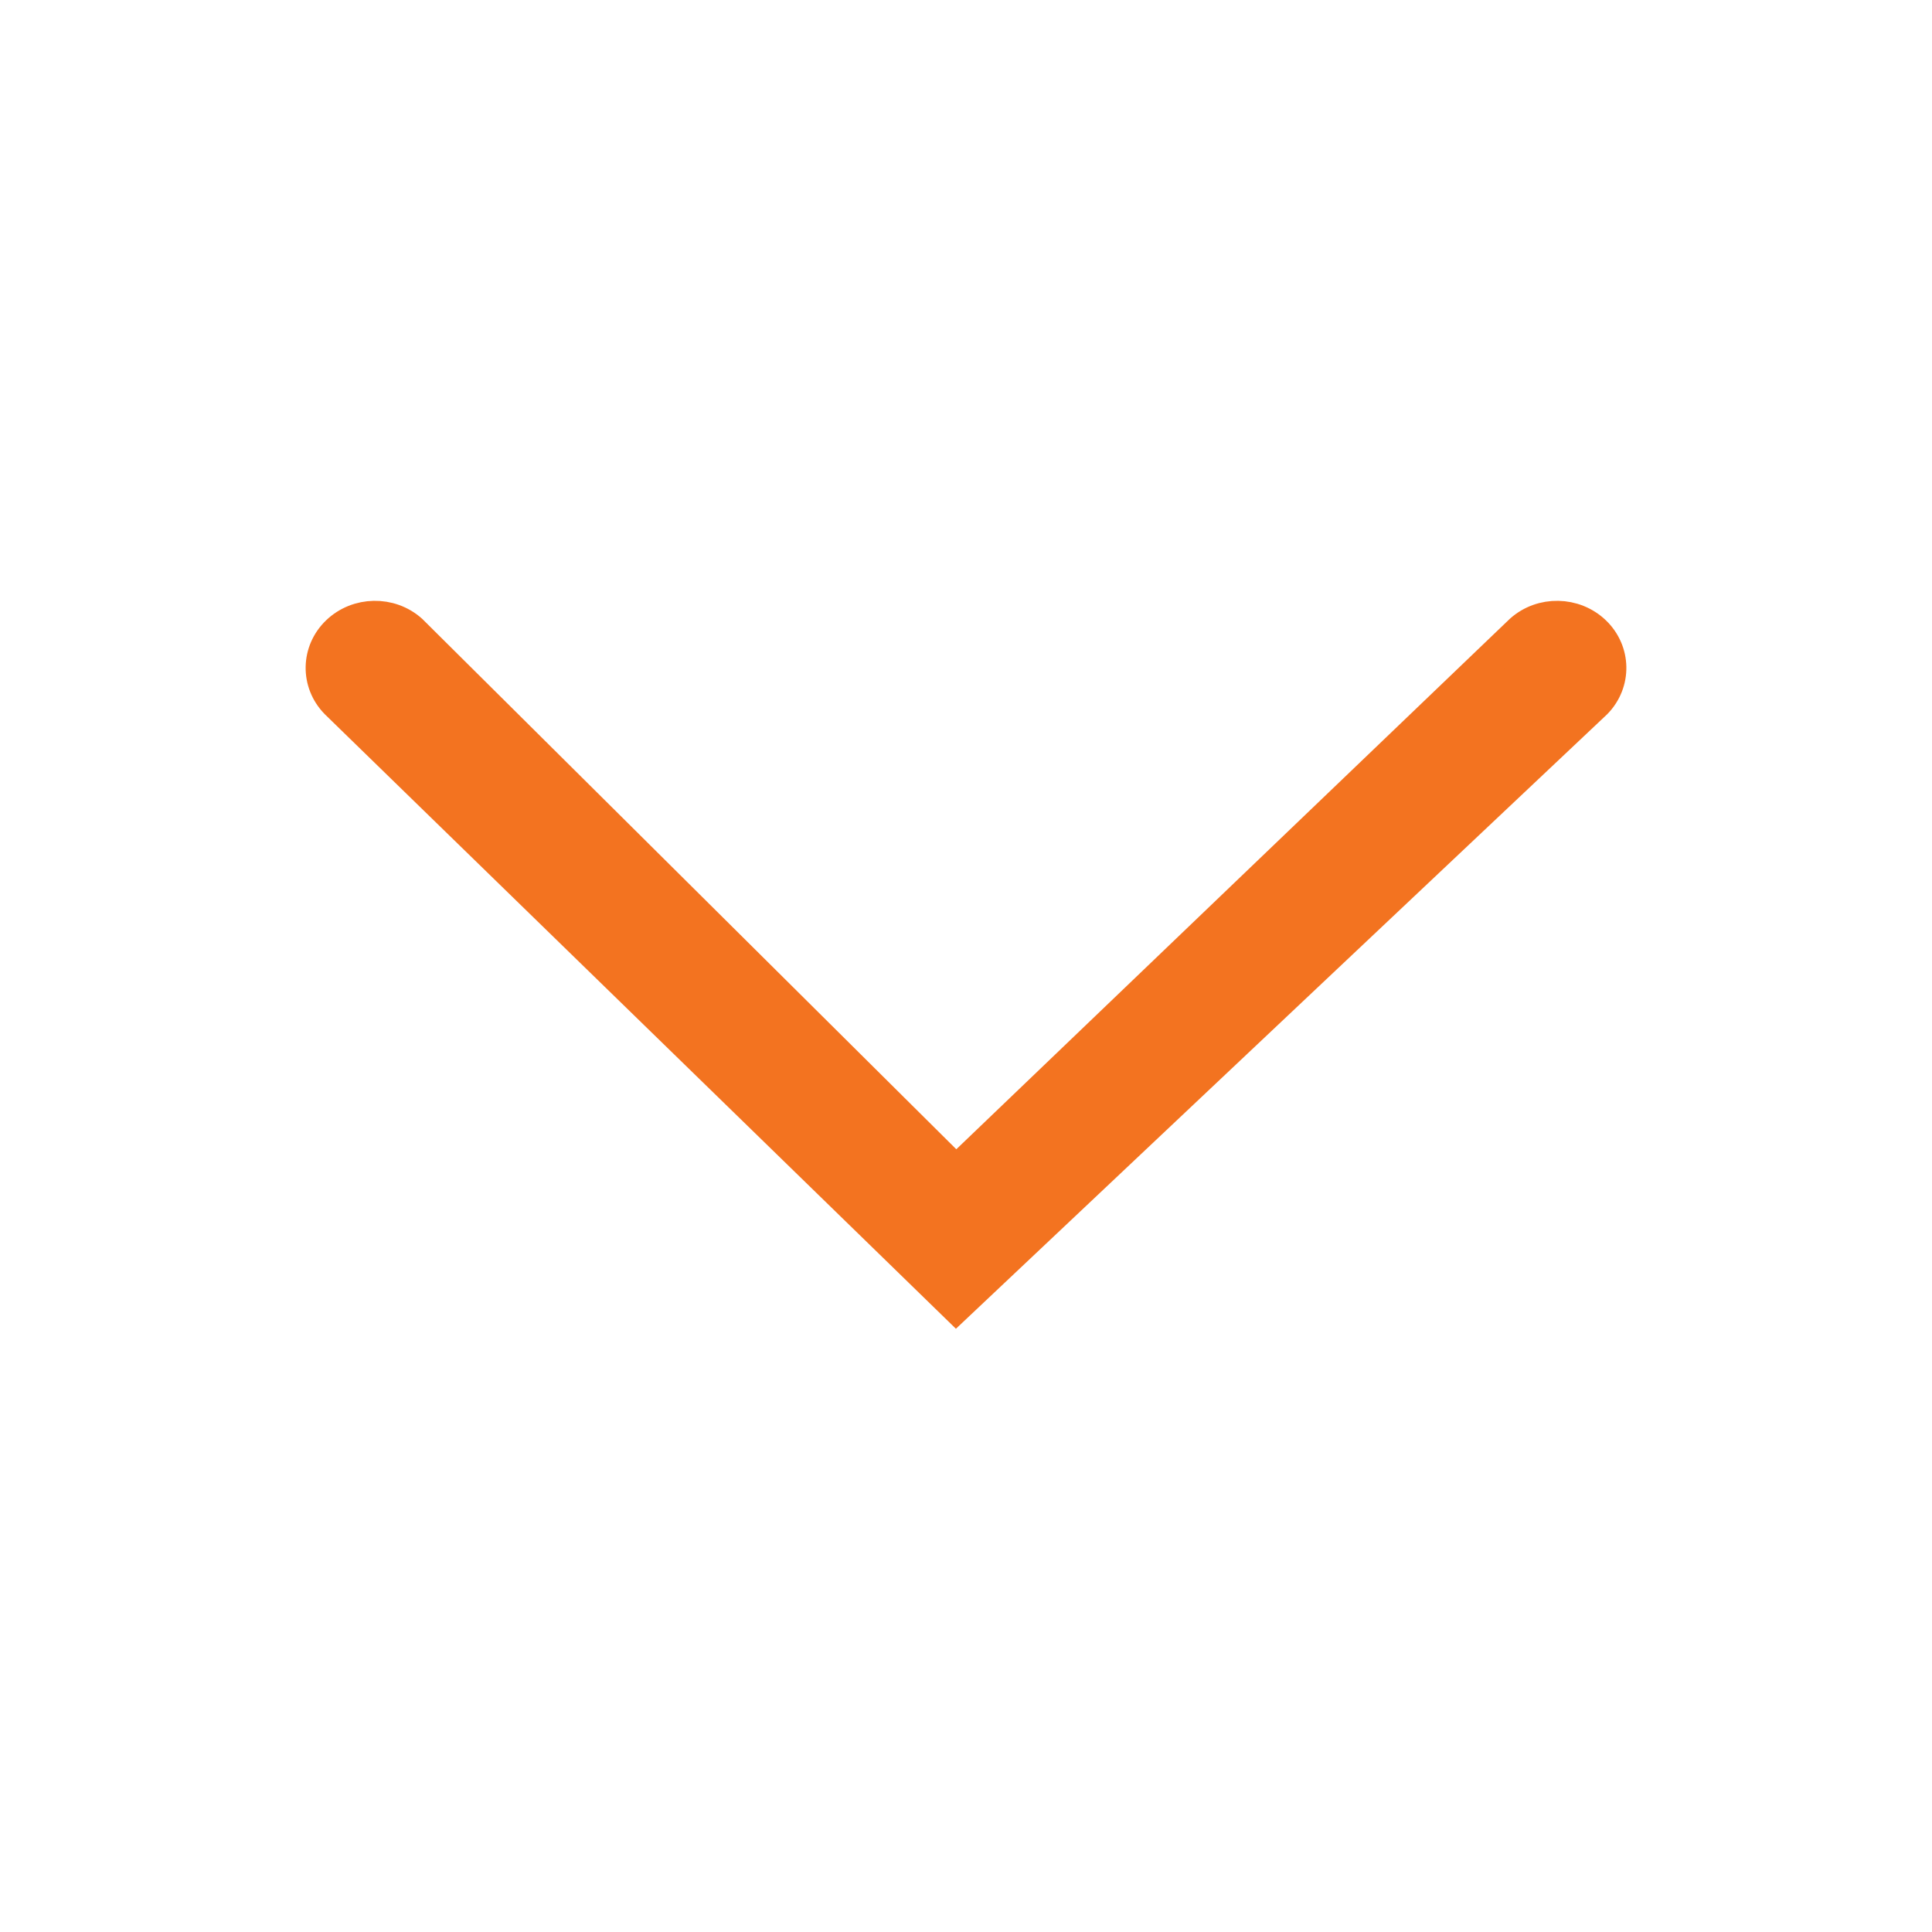<svg width="32" height="32" viewBox="0 0 32 32" fill="none" xmlns="http://www.w3.org/2000/svg">
<path fill-rule="evenodd" clip-rule="evenodd" d="M26.431 11.636C26.753 11.305 26.744 10.789 26.41 10.469C26.076 10.149 25.537 10.139 25.192 10.448L15.836 19.414L6.808 10.448C6.463 10.139 5.924 10.149 5.59 10.469C5.256 10.789 5.247 11.305 5.569 11.636L15.836 21.633L26.431 11.636Z" fill="#F37320" stroke="#F37320" stroke-width="0.542"/>
</svg>
